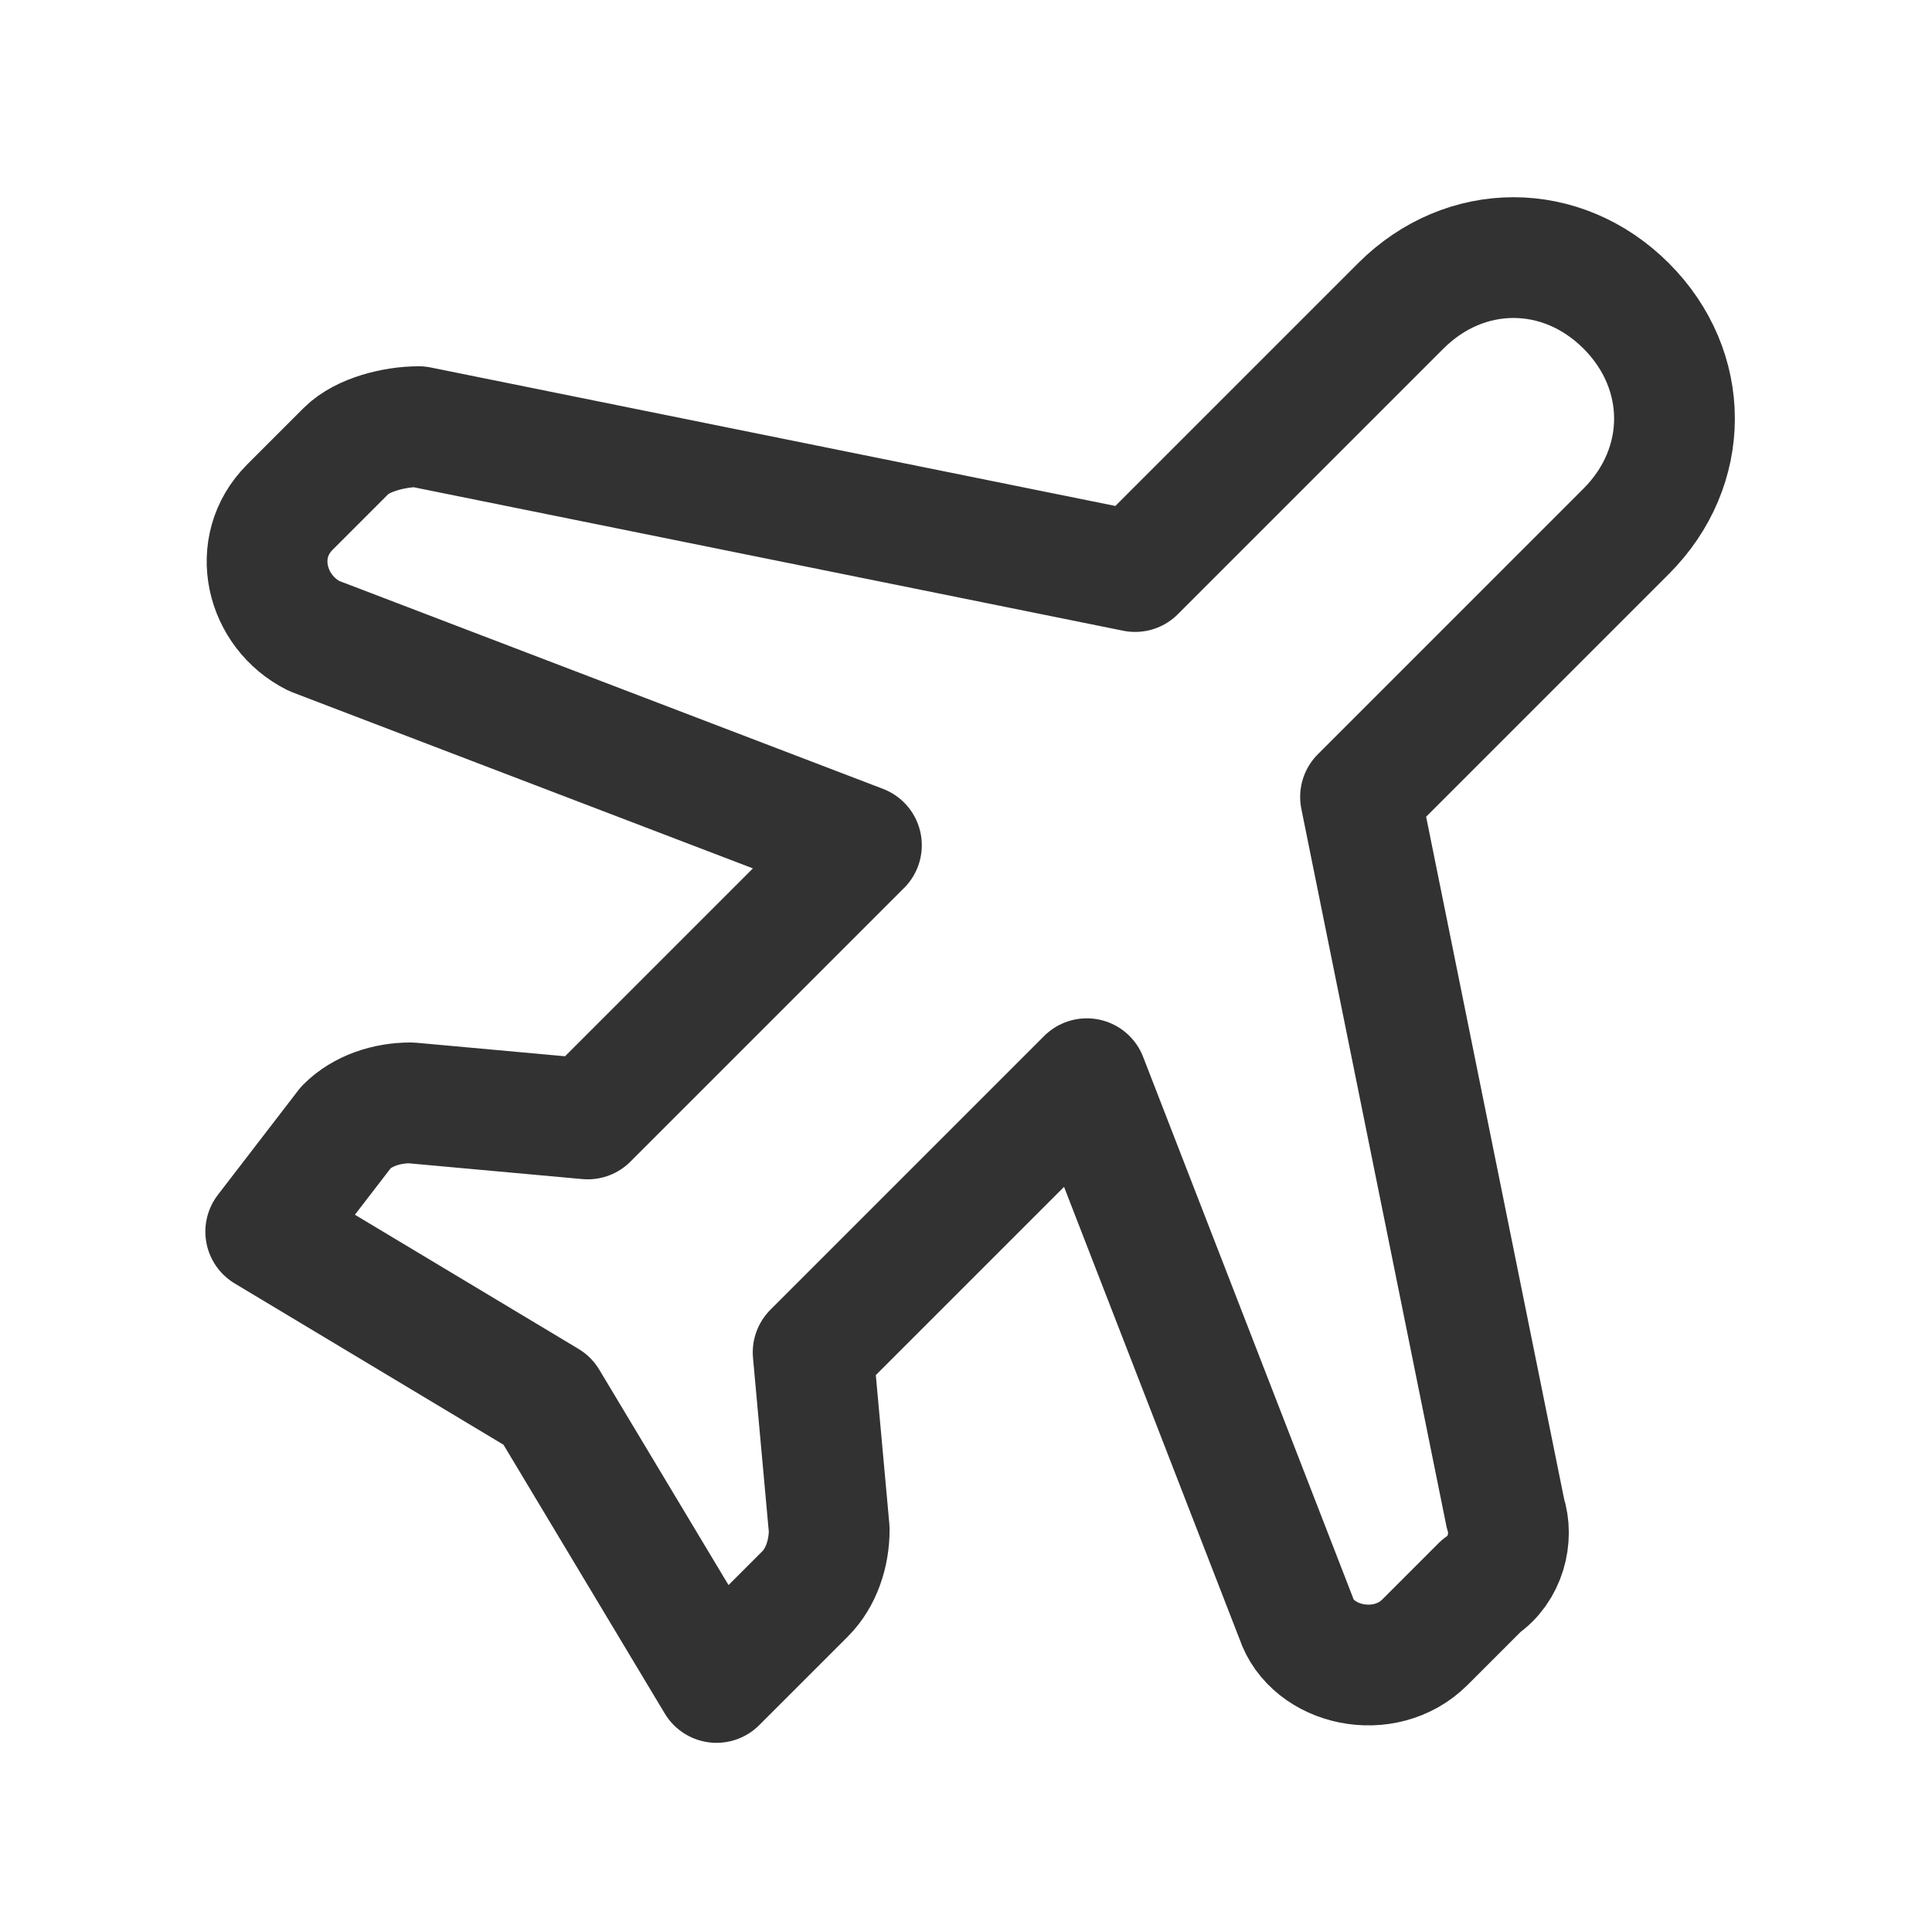 <svg width="24" height="24" viewBox="0 0 24 24" fill="none" xmlns="http://www.w3.org/2000/svg">
<path fill-rule="evenodd" clip-rule="evenodd" d="M20.201 6.6L16.901 9.9L18.701 18.8C18.801 19.1 18.701 19.5 18.401 19.7L17.701 20.4C17.201 20.9 16.301 20.7 16.101 20.1L13.501 13.4L10.101 16.8L10.301 19C10.301 19.3 10.201 19.6 10.001 19.8L8.901 20.9L6.801 17.4L3.301 15.3L4.301 14C4.501 13.8 4.801 13.7 5.101 13.7L7.301 13.9L10.701 10.5L3.901 7.9C3.301 7.6 3.101 6.8 3.601 6.3L4.301 5.6C4.501 5.4 4.901 5.3 5.201 5.3L14.101 7.1L17.401 3.8C18.201 3 19.401 3 20.201 3.8V3.8C21.001 4.6 21.001 5.8 20.201 6.6V6.6Z" stroke="#323232" stroke-width="1.5" stroke-linecap="round" stroke-linejoin="round"/>
</svg>
